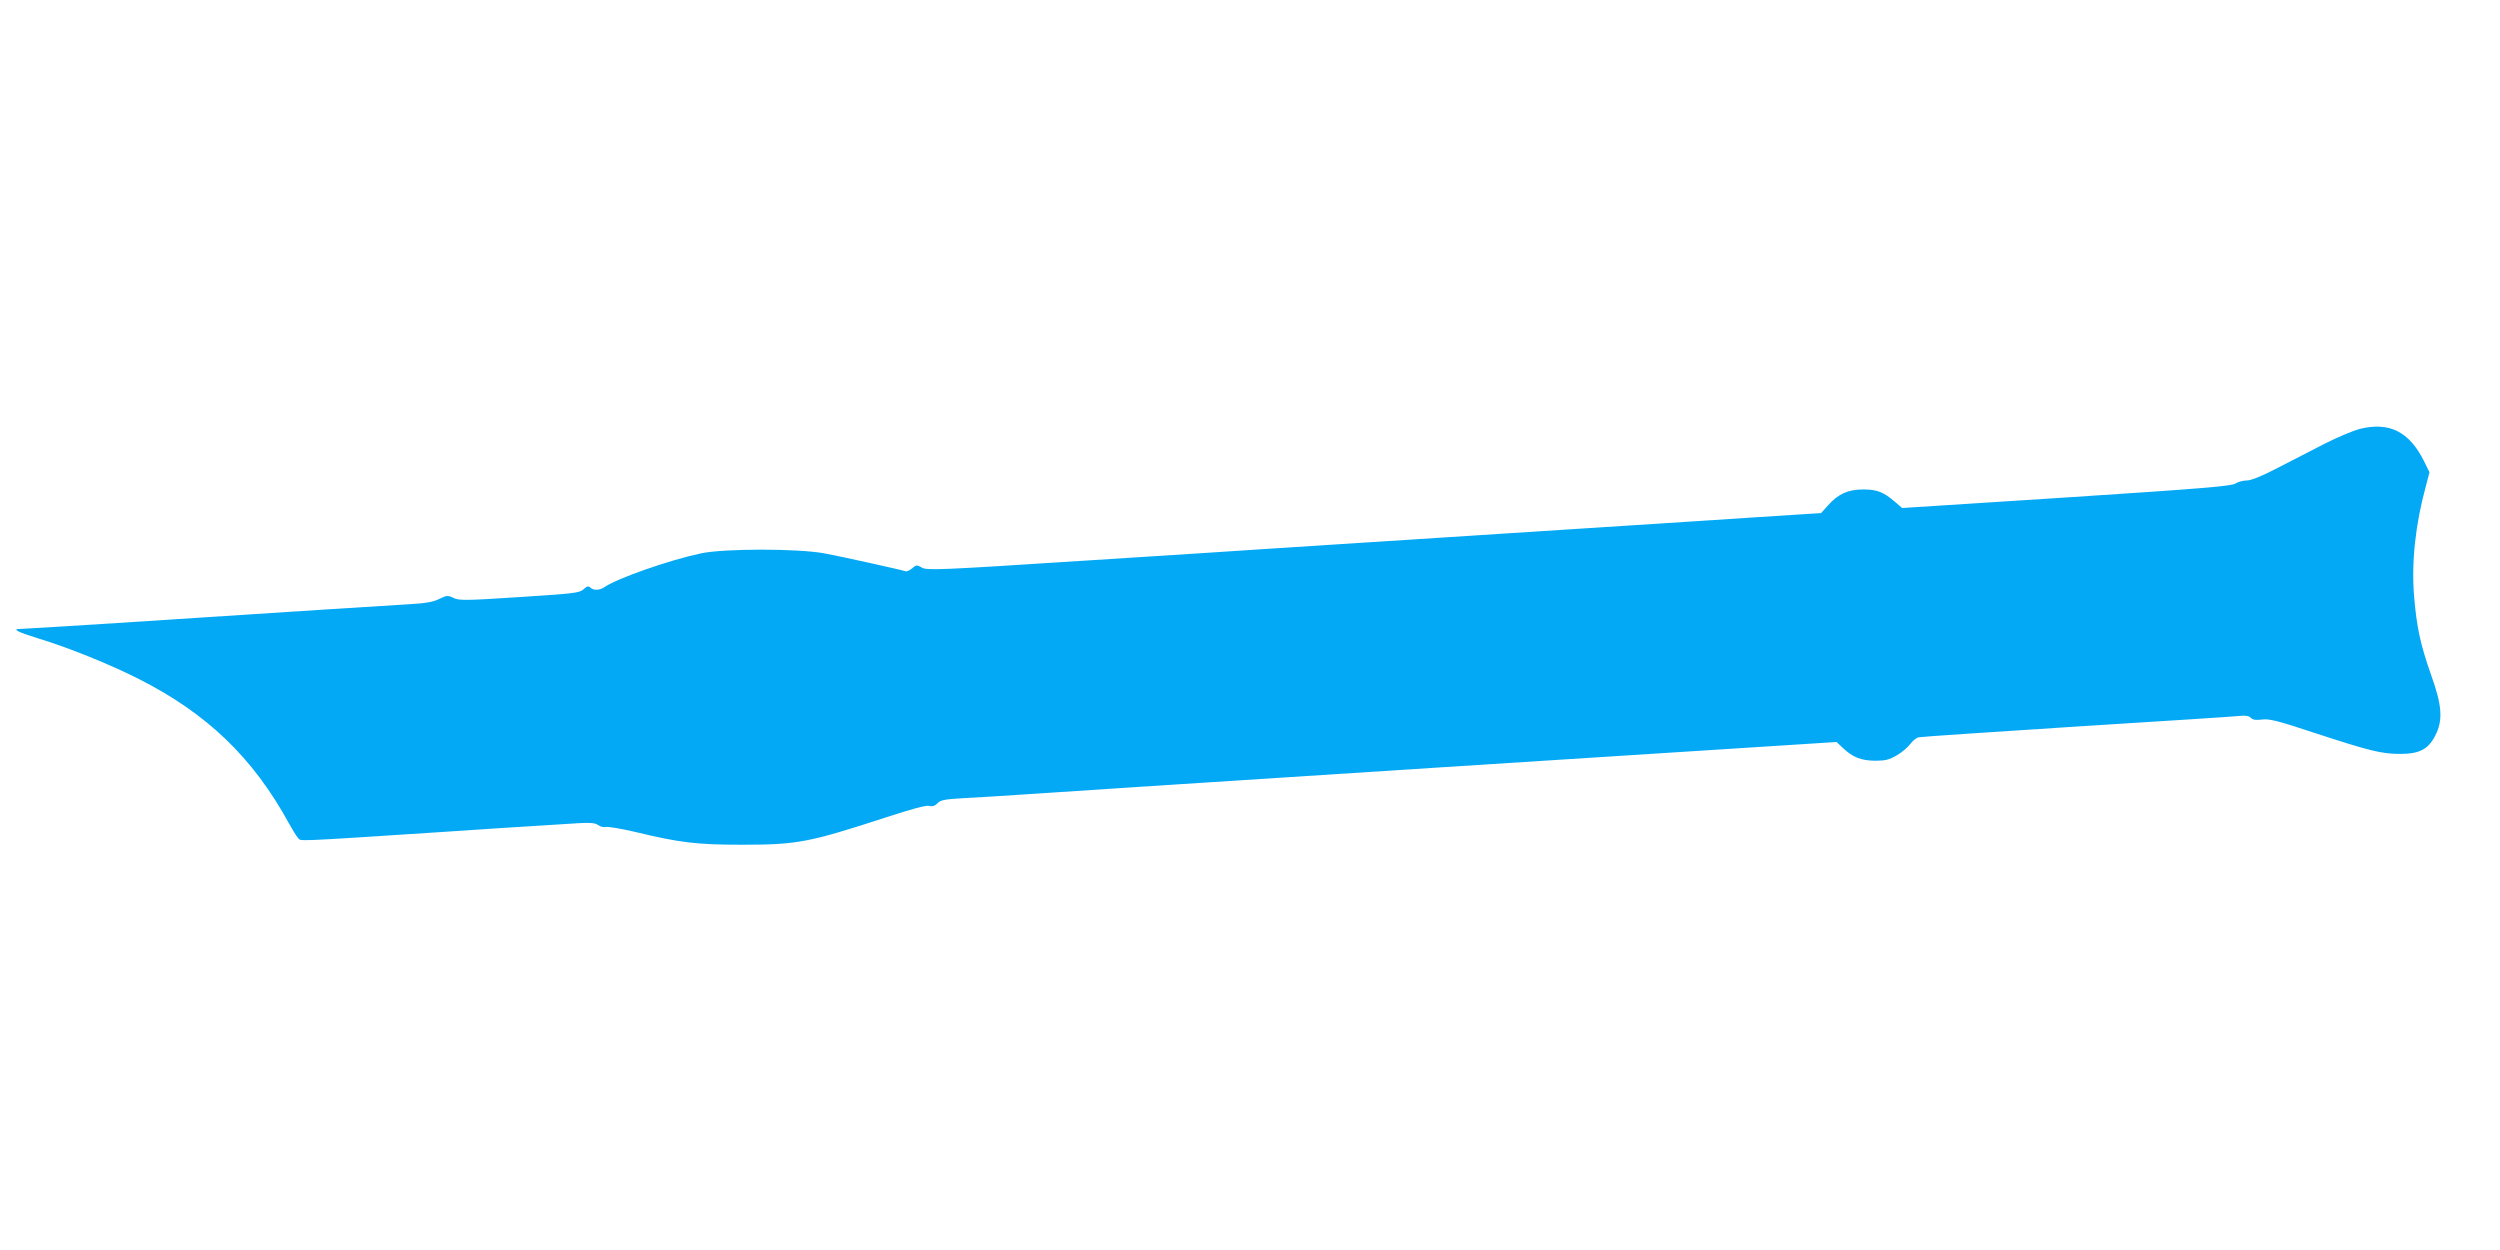 <?xml version="1.0" standalone="no"?>
<!DOCTYPE svg PUBLIC "-//W3C//DTD SVG 20010904//EN"
 "http://www.w3.org/TR/2001/REC-SVG-20010904/DTD/svg10.dtd">
<svg version="1.0" xmlns="http://www.w3.org/2000/svg"
 width="1280pt" height="640pt" viewBox="0 0 1280 640"
 preserveAspectRatio="xMidYMid meet">
<g transform="translate(0,640) scale(0.1,-0.1)"
fill="#03a9f4" stroke="none">
<path d="M12082 4204 c-34 -9 -115 -43 -180 -76 -64 -33 -173 -89 -241 -124
-81 -42 -135 -64 -157 -64 -19 0 -46 -7 -59 -16 -20 -13 -176 -26 -866 -71
l-840 -54 -35 30 c-58 51 -93 65 -164 65 -77 0 -128 -22 -181 -82 l-35 -39
-110 -7 c-60 -4 -172 -11 -249 -16 -77 -5 -214 -14 -305 -20 -91 -6 -230 -15
-310 -20 -80 -5 -219 -14 -310 -20 -91 -6 -230 -15 -310 -20 -80 -5 -219 -14
-310 -20 -91 -6 -230 -15 -310 -20 -80 -5 -219 -14 -310 -20 -91 -6 -230 -15
-310 -20 -80 -6 -505 -33 -944 -61 -741 -48 -801 -50 -826 -35 -26 15 -29 14
-50 -4 -12 -10 -27 -17 -33 -15 -28 9 -331 76 -417 92 -137 25 -510 25 -630 0
-162 -34 -430 -128 -495 -173 -24 -17 -57 -18 -73 -2 -9 9 -17 7 -34 -9 -21
-19 -49 -22 -328 -40 -275 -18 -308 -18 -337 -5 -30 15 -36 14 -75 -5 -32 -16
-72 -22 -158 -27 -63 -4 -250 -16 -415 -26 -802 -53 -1543 -100 -1569 -100
-48 0 -19 -15 94 -50 152 -46 366 -133 510 -206 350 -177 585 -403 769 -739
18 -33 39 -67 47 -75 15 -18 -35 -20 734 30 80 5 215 14 300 20 85 5 228 14
318 20 141 10 165 9 184 -4 12 -9 31 -13 42 -10 12 2 77 -9 146 -25 232 -56
317 -66 550 -66 283 0 343 12 736 140 129 42 205 63 221 59 17 -5 30 0 43 13
15 17 37 21 142 27 67 3 186 11 263 16 77 6 1053 69 2169 141 l2029 130 31
-29 c51 -49 94 -66 166 -67 53 0 73 5 112 28 26 15 56 41 68 57 12 16 31 32
43 35 12 3 375 27 807 55 432 27 806 51 832 54 33 4 52 1 62 -9 10 -11 27 -13
58 -9 36 5 80 -6 273 -70 279 -91 338 -106 435 -106 97 0 143 24 178 93 41 78
36 154 -21 312 -54 154 -74 244 -87 404 -14 173 7 368 61 564 l18 69 -29 59
c-76 150 -177 200 -328 163z"/>
</g>
</svg>
